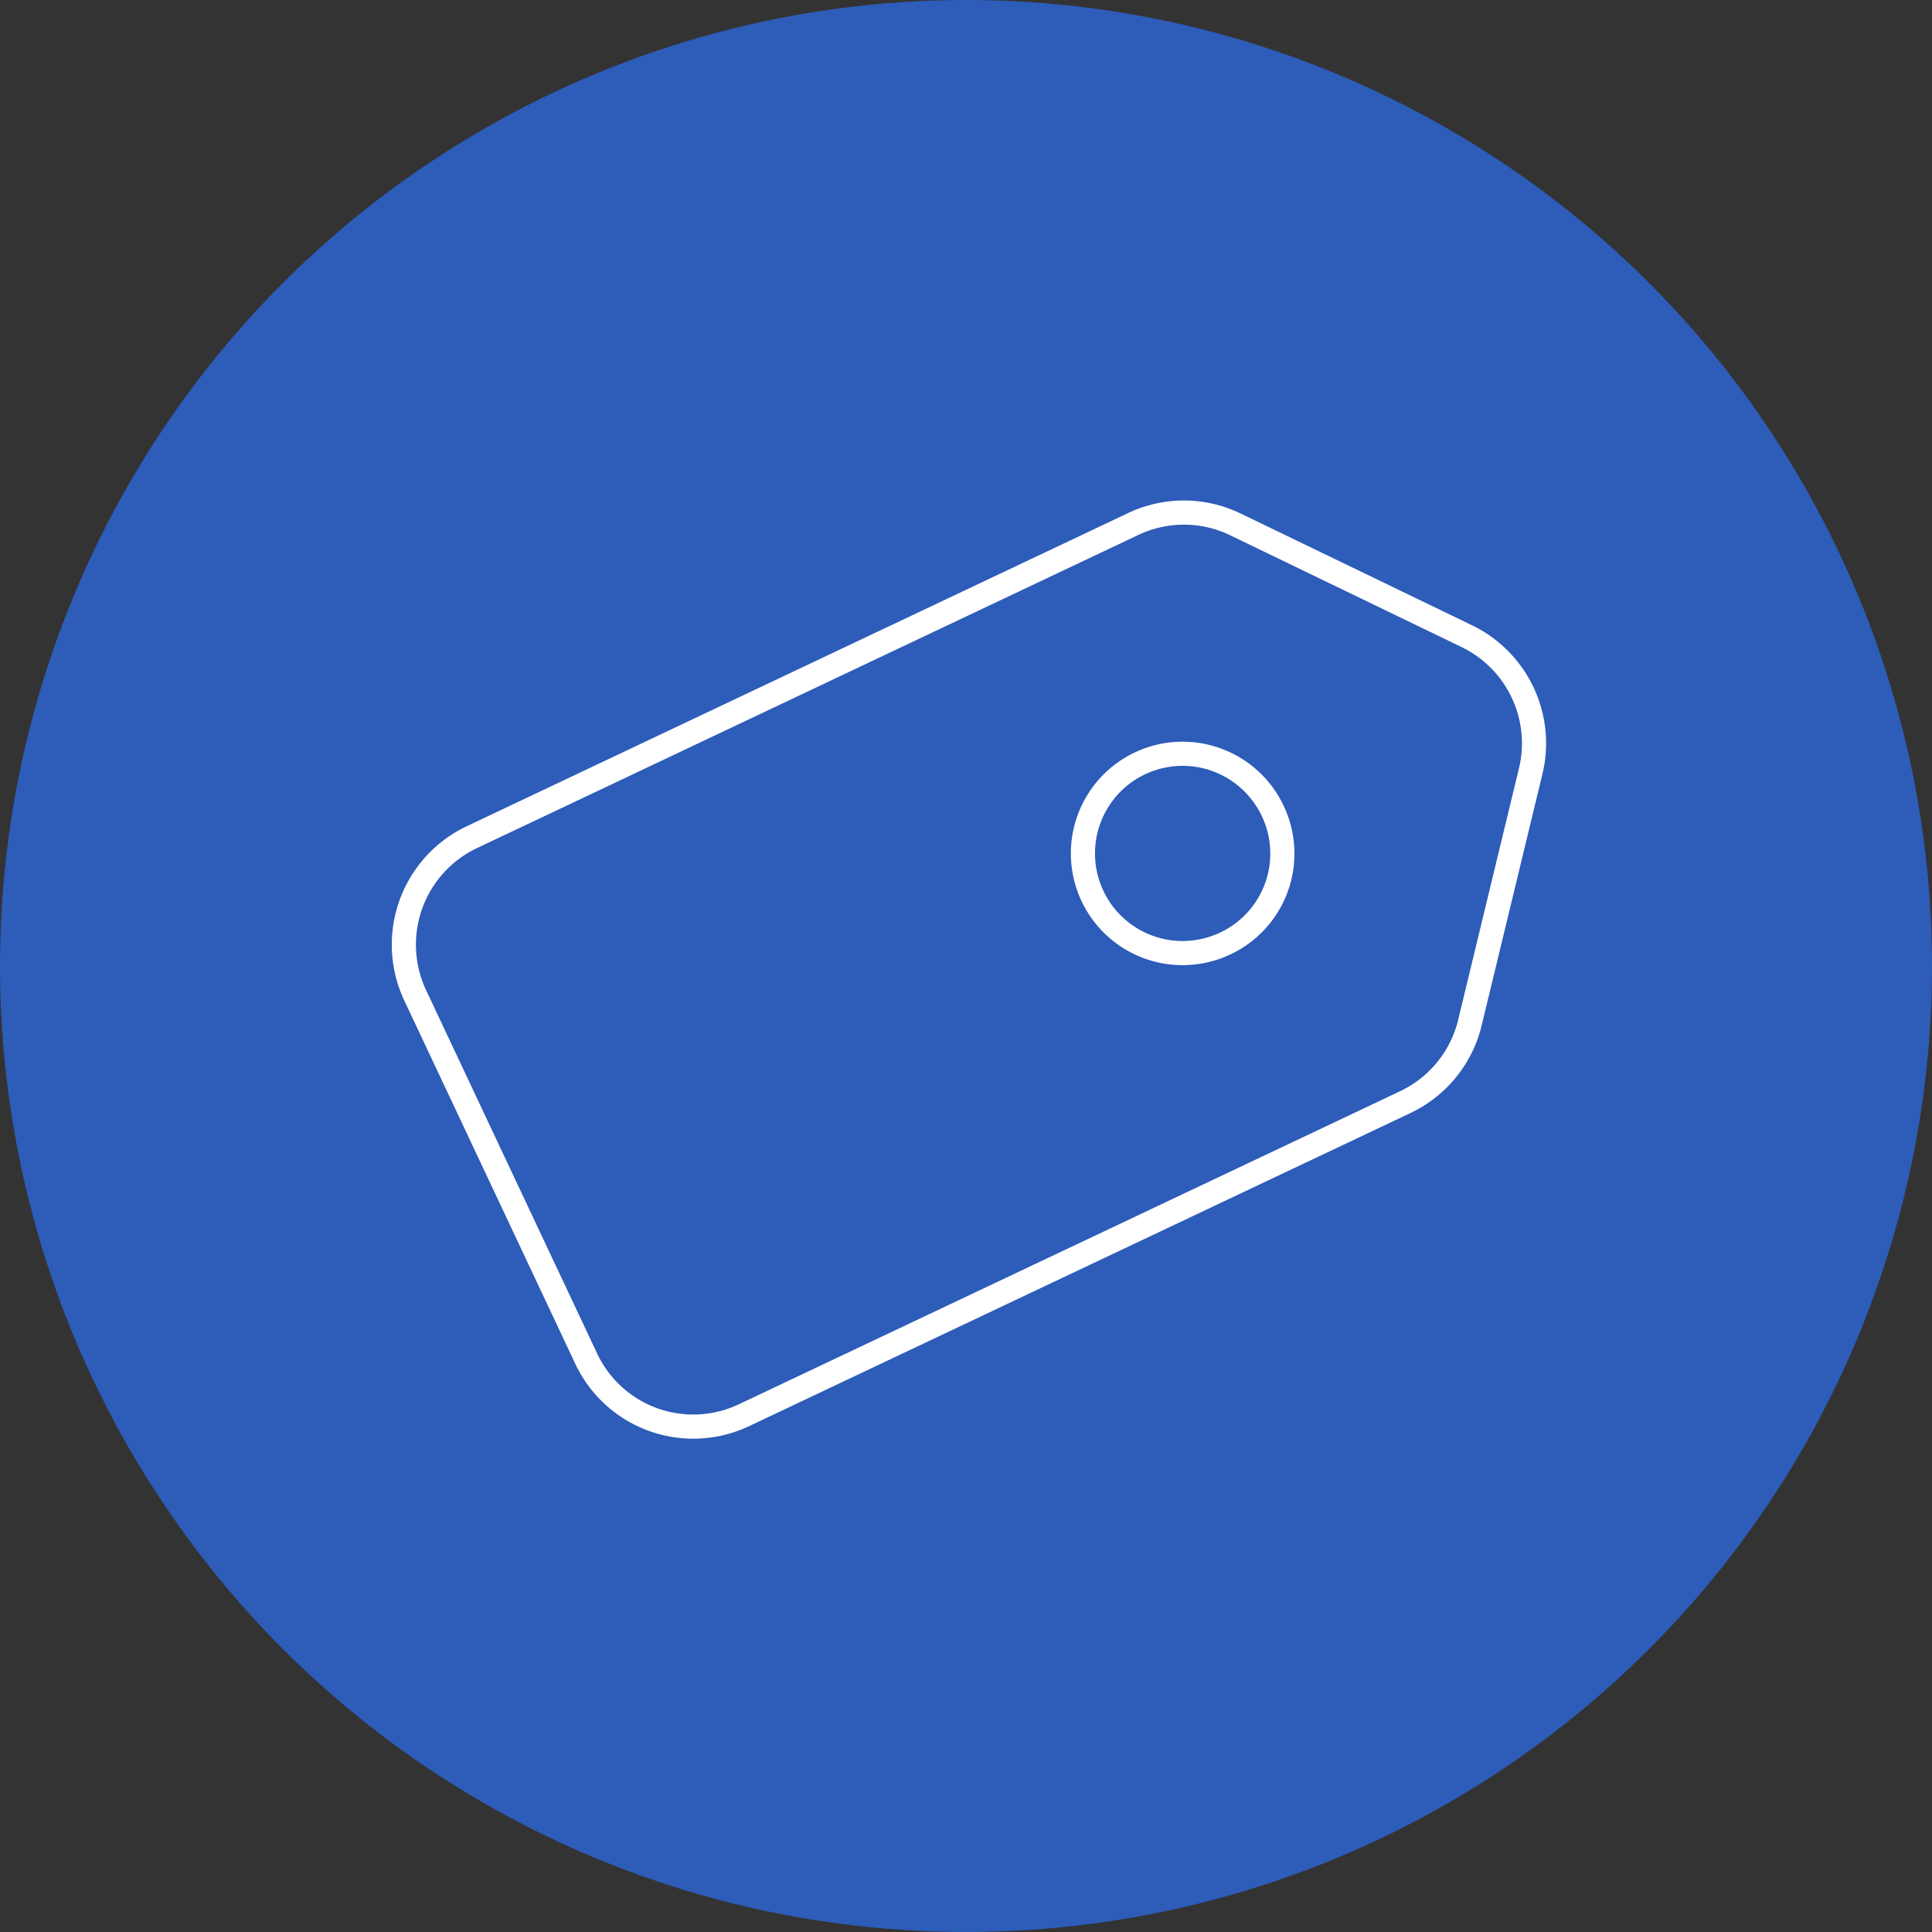 <svg xmlns="http://www.w3.org/2000/svg" xmlns:xlink="http://www.w3.org/1999/xlink" width="160" height="160" viewBox="0 0 160 160">
  <rect x="0" y="0" width="160" height="160" fill="#333333" stroke="none"/>
  <defs>
    <clipPath id="clip-path">
      <rect width="160" height="160" fill="none"/>
    </clipPath>
    <clipPath id="clip-path-2">
      <rect id="Rectangle_1302" data-name="Rectangle 1302" width="98.484" height="80.598" fill="none" stroke="#707070" stroke-width="2"/>
    </clipPath>
  </defs>
  <g id="Repeat_Grid_3" data-name="Repeat Grid 3" clip-path="url(#clip-path)">
    <g id="Group_1188" data-name="Group 1188" transform="translate(-8805 4741)">
      <circle id="Ellipse_147" data-name="Ellipse 147" cx="80" cy="80" r="80" transform="translate(8805 -4741)" fill="#2d5cb9"/>
      <g id="icon_brands" data-name="icon brands" transform="translate(8836 -4701)">
        <g id="Group_1185" data-name="Group 1185" clip-path="url(#clip-path-2)">
          <path id="Path_7827" data-name="Path 7827" d="M72.863,4.976l19.178,9.265a9.853,9.853,0,0,1,5.279,11.188L92.289,46.241a9.839,9.839,0,0,1-5.349,6.582L32.165,78.755a9.8,9.8,0,0,1-13.067-4.7L4.942,43.984a9.856,9.856,0,0,1,4.686-13.1L64.413,4.943A9.791,9.791,0,0,1,72.863,4.976Z" transform="translate(-1.557 -1.551)" fill="none" stroke="#fff" stroke-miterlimit="10" stroke-width="2"/>
          <path id="Path_7828" data-name="Path 7828" d="M107.9,52.323a8.253,8.253,0,1,1,3.931-10.992A8.224,8.224,0,0,1,107.9,52.323Z" transform="translate(-37.435 -14.185)" fill="none" stroke="#fff" stroke-miterlimit="10" stroke-width="2"/>
        </g>
      </g>
    </g>
  </g>
</svg>
